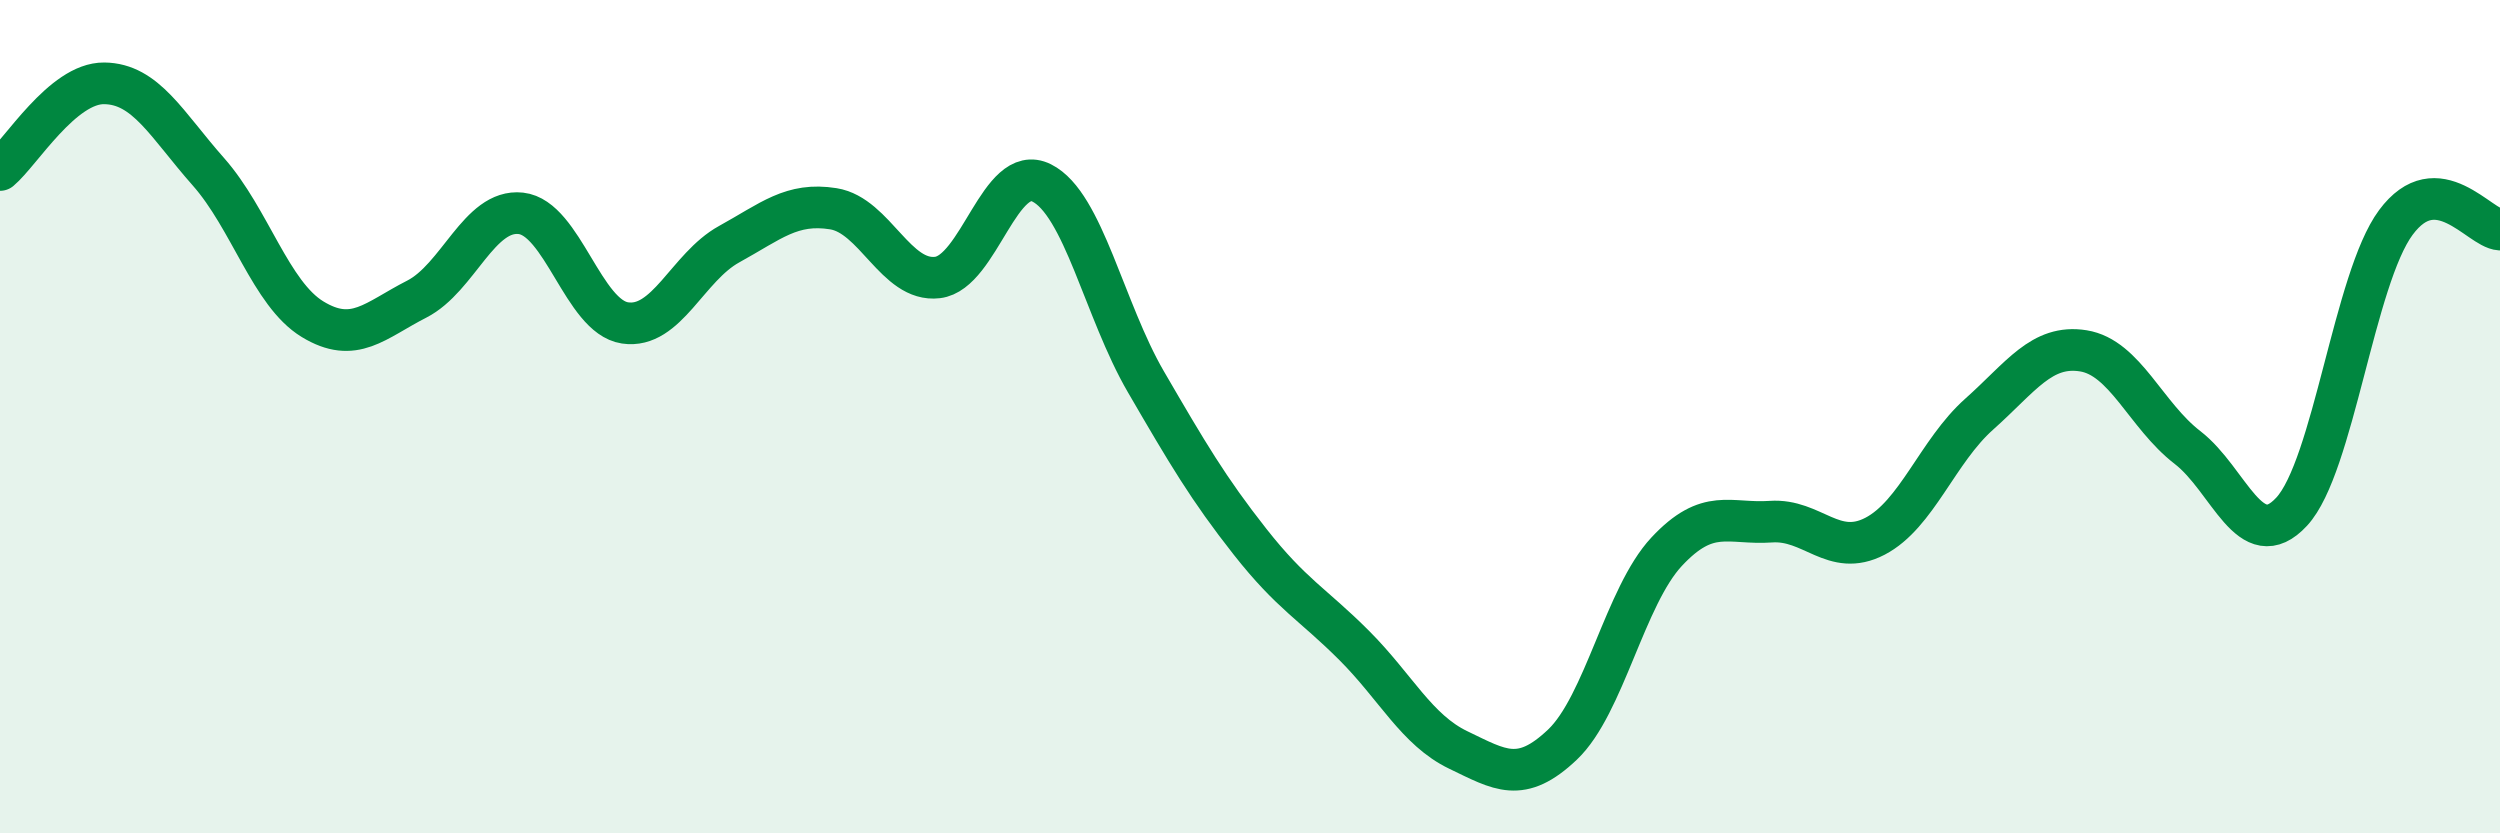
    <svg width="60" height="20" viewBox="0 0 60 20" xmlns="http://www.w3.org/2000/svg">
      <path
        d="M 0,4.08 C 0.5,3.66 1.5,1.99 2.5,2 C 3.5,2.01 4,2.99 5,4.12 C 6,5.25 6.5,7.05 7.5,7.66 C 8.5,8.27 9,7.69 10,7.18 C 11,6.67 11.5,5.01 12.5,5.12 C 13.5,5.23 14,7.6 15,7.75 C 16,7.9 16.5,6.41 17.5,5.86 C 18.5,5.31 19,4.85 20,5.01 C 21,5.17 21.5,6.78 22.5,6.66 C 23.5,6.54 24,3.89 25,4.39 C 26,4.89 26.5,7.44 27.5,9.16 C 28.5,10.88 29,11.73 30,13 C 31,14.27 31.5,14.49 32.5,15.49 C 33.5,16.49 34,17.52 35,18 C 36,18.48 36.5,18.82 37.5,17.87 C 38.5,16.92 39,14.31 40,13.24 C 41,12.17 41.5,12.59 42.5,12.52 C 43.5,12.45 44,13.39 45,12.87 C 46,12.35 46.5,10.83 47.5,9.94 C 48.5,9.05 49,8.26 50,8.42 C 51,8.58 51.5,9.97 52.5,10.74 C 53.5,11.51 54,13.36 55,12.28 C 56,11.2 56.5,6.69 57.5,5.34 C 58.5,3.99 59.5,5.48 60,5.51L60 20L0 20Z"
        fill="#008740"
        opacity="0.1"
        stroke-linecap="round"
        stroke-linejoin="round"
      />
      <path
        d="M 0,4.08 C 0.5,3.66 1.5,1.99 2.5,2 C 3.5,2.01 4,2.99 5,4.12 C 6,5.25 6.5,7.05 7.5,7.66 C 8.5,8.27 9,7.69 10,7.18 C 11,6.67 11.5,5.01 12.5,5.12 C 13.5,5.23 14,7.6 15,7.75 C 16,7.9 16.5,6.41 17.5,5.86 C 18.5,5.31 19,4.85 20,5.01 C 21,5.17 21.5,6.78 22.5,6.66 C 23.5,6.54 24,3.89 25,4.39 C 26,4.89 26.5,7.44 27.5,9.16 C 28.5,10.88 29,11.73 30,13 C 31,14.27 31.5,14.49 32.5,15.49 C 33.5,16.49 34,17.52 35,18 C 36,18.48 36.5,18.82 37.5,17.87 C 38.5,16.92 39,14.31 40,13.24 C 41,12.17 41.5,12.59 42.5,12.52 C 43.5,12.45 44,13.39 45,12.87 C 46,12.35 46.5,10.83 47.5,9.94 C 48.5,9.05 49,8.26 50,8.42 C 51,8.58 51.5,9.97 52.5,10.74 C 53.5,11.51 54,13.36 55,12.28 C 56,11.2 56.5,6.69 57.5,5.34 C 58.5,3.99 59.5,5.48 60,5.51"
        stroke="#008740"
        stroke-width="1"
        fill="none"
        stroke-linecap="round"
        stroke-linejoin="round"
      />
    </svg>
  